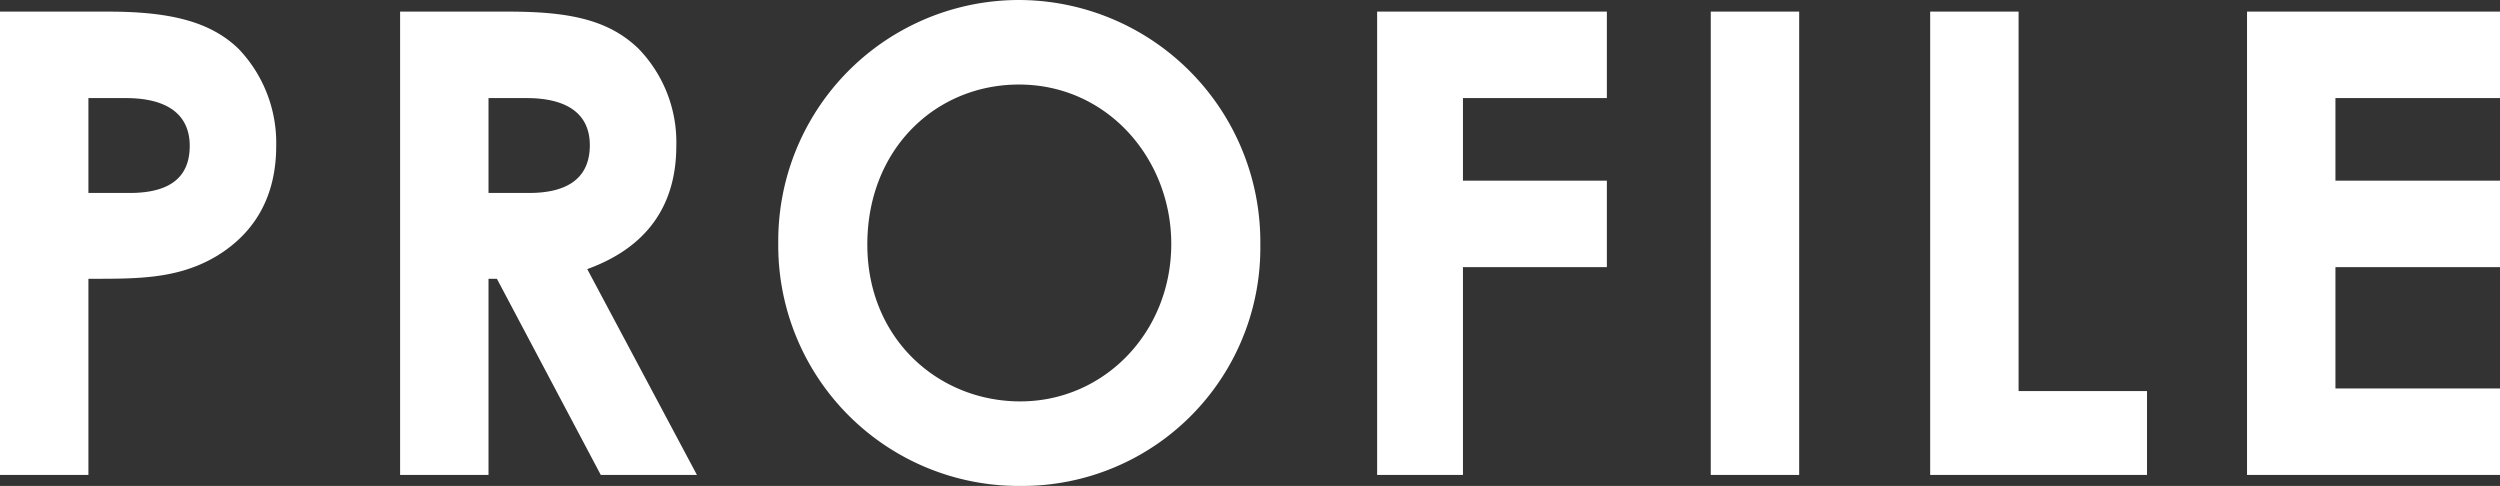 <svg xmlns="http://www.w3.org/2000/svg" width="309.92" height="60.24" viewBox="0 0 309.92 60.24">
  <rect x="0" y="0" width="309.92" height="60.24" fill="#333333" stroke="none"/>
  <path id="パス_8" data-name="パス 8" d="M6.48,0H17.44V-24.32c6,0,11.12.08,16-2.88,4.8-2.96,7.28-7.52,7.28-13.6a16.858,16.858,0,0,0-4.64-12c-3.6-3.52-8.8-4.64-16.24-4.64H6.48ZM17.44-46.72h4.64c5.2,0,7.92,2.08,7.92,5.92,0,3.92-2.48,5.84-7.44,5.84H17.44ZM56.08,0H67.04V-24.32h1.04L80.96,0H92.88L79.28-25.52c7.28-2.64,11.04-7.76,11.04-15.28a16.66,16.66,0,0,0-4.64-12c-3.84-3.76-8.96-4.64-16.24-4.64H56.08ZM67.04-46.72h4.72c5.2,0,7.84,2.08,7.84,5.84,0,3.92-2.56,5.92-7.52,5.92H67.04Zm65.84-12.16A29.858,29.858,0,0,0,102.96-28.8,29.811,29.811,0,0,0,133.04,1.36a29.521,29.521,0,0,0,29.68-29.92A29.994,29.994,0,0,0,132.88-58.88ZM132.8-48.4c10.96,0,18.88,9.2,18.88,19.76,0,10.96-8.32,19.52-18.72,19.52C122.8-9.12,114-16.88,114-28.56,114-40.4,122.48-48.4,132.8-48.4ZM177.2,0h10.64V-25.76h17.84V-36.48H187.84V-46.72h17.84V-57.44H177.2Zm41.36,0h10.96V-57.44H218.56Zm27.2,0h26.88V-10.4H256.72V-57.44H245.76Zm39.28,0H316.4V-10.72H296V-25.76h20.4V-36.48H296V-46.72h20.4V-57.44H285.04Z" transform="translate(-6.48 58.88)" fill="#fff"/>
</svg>
